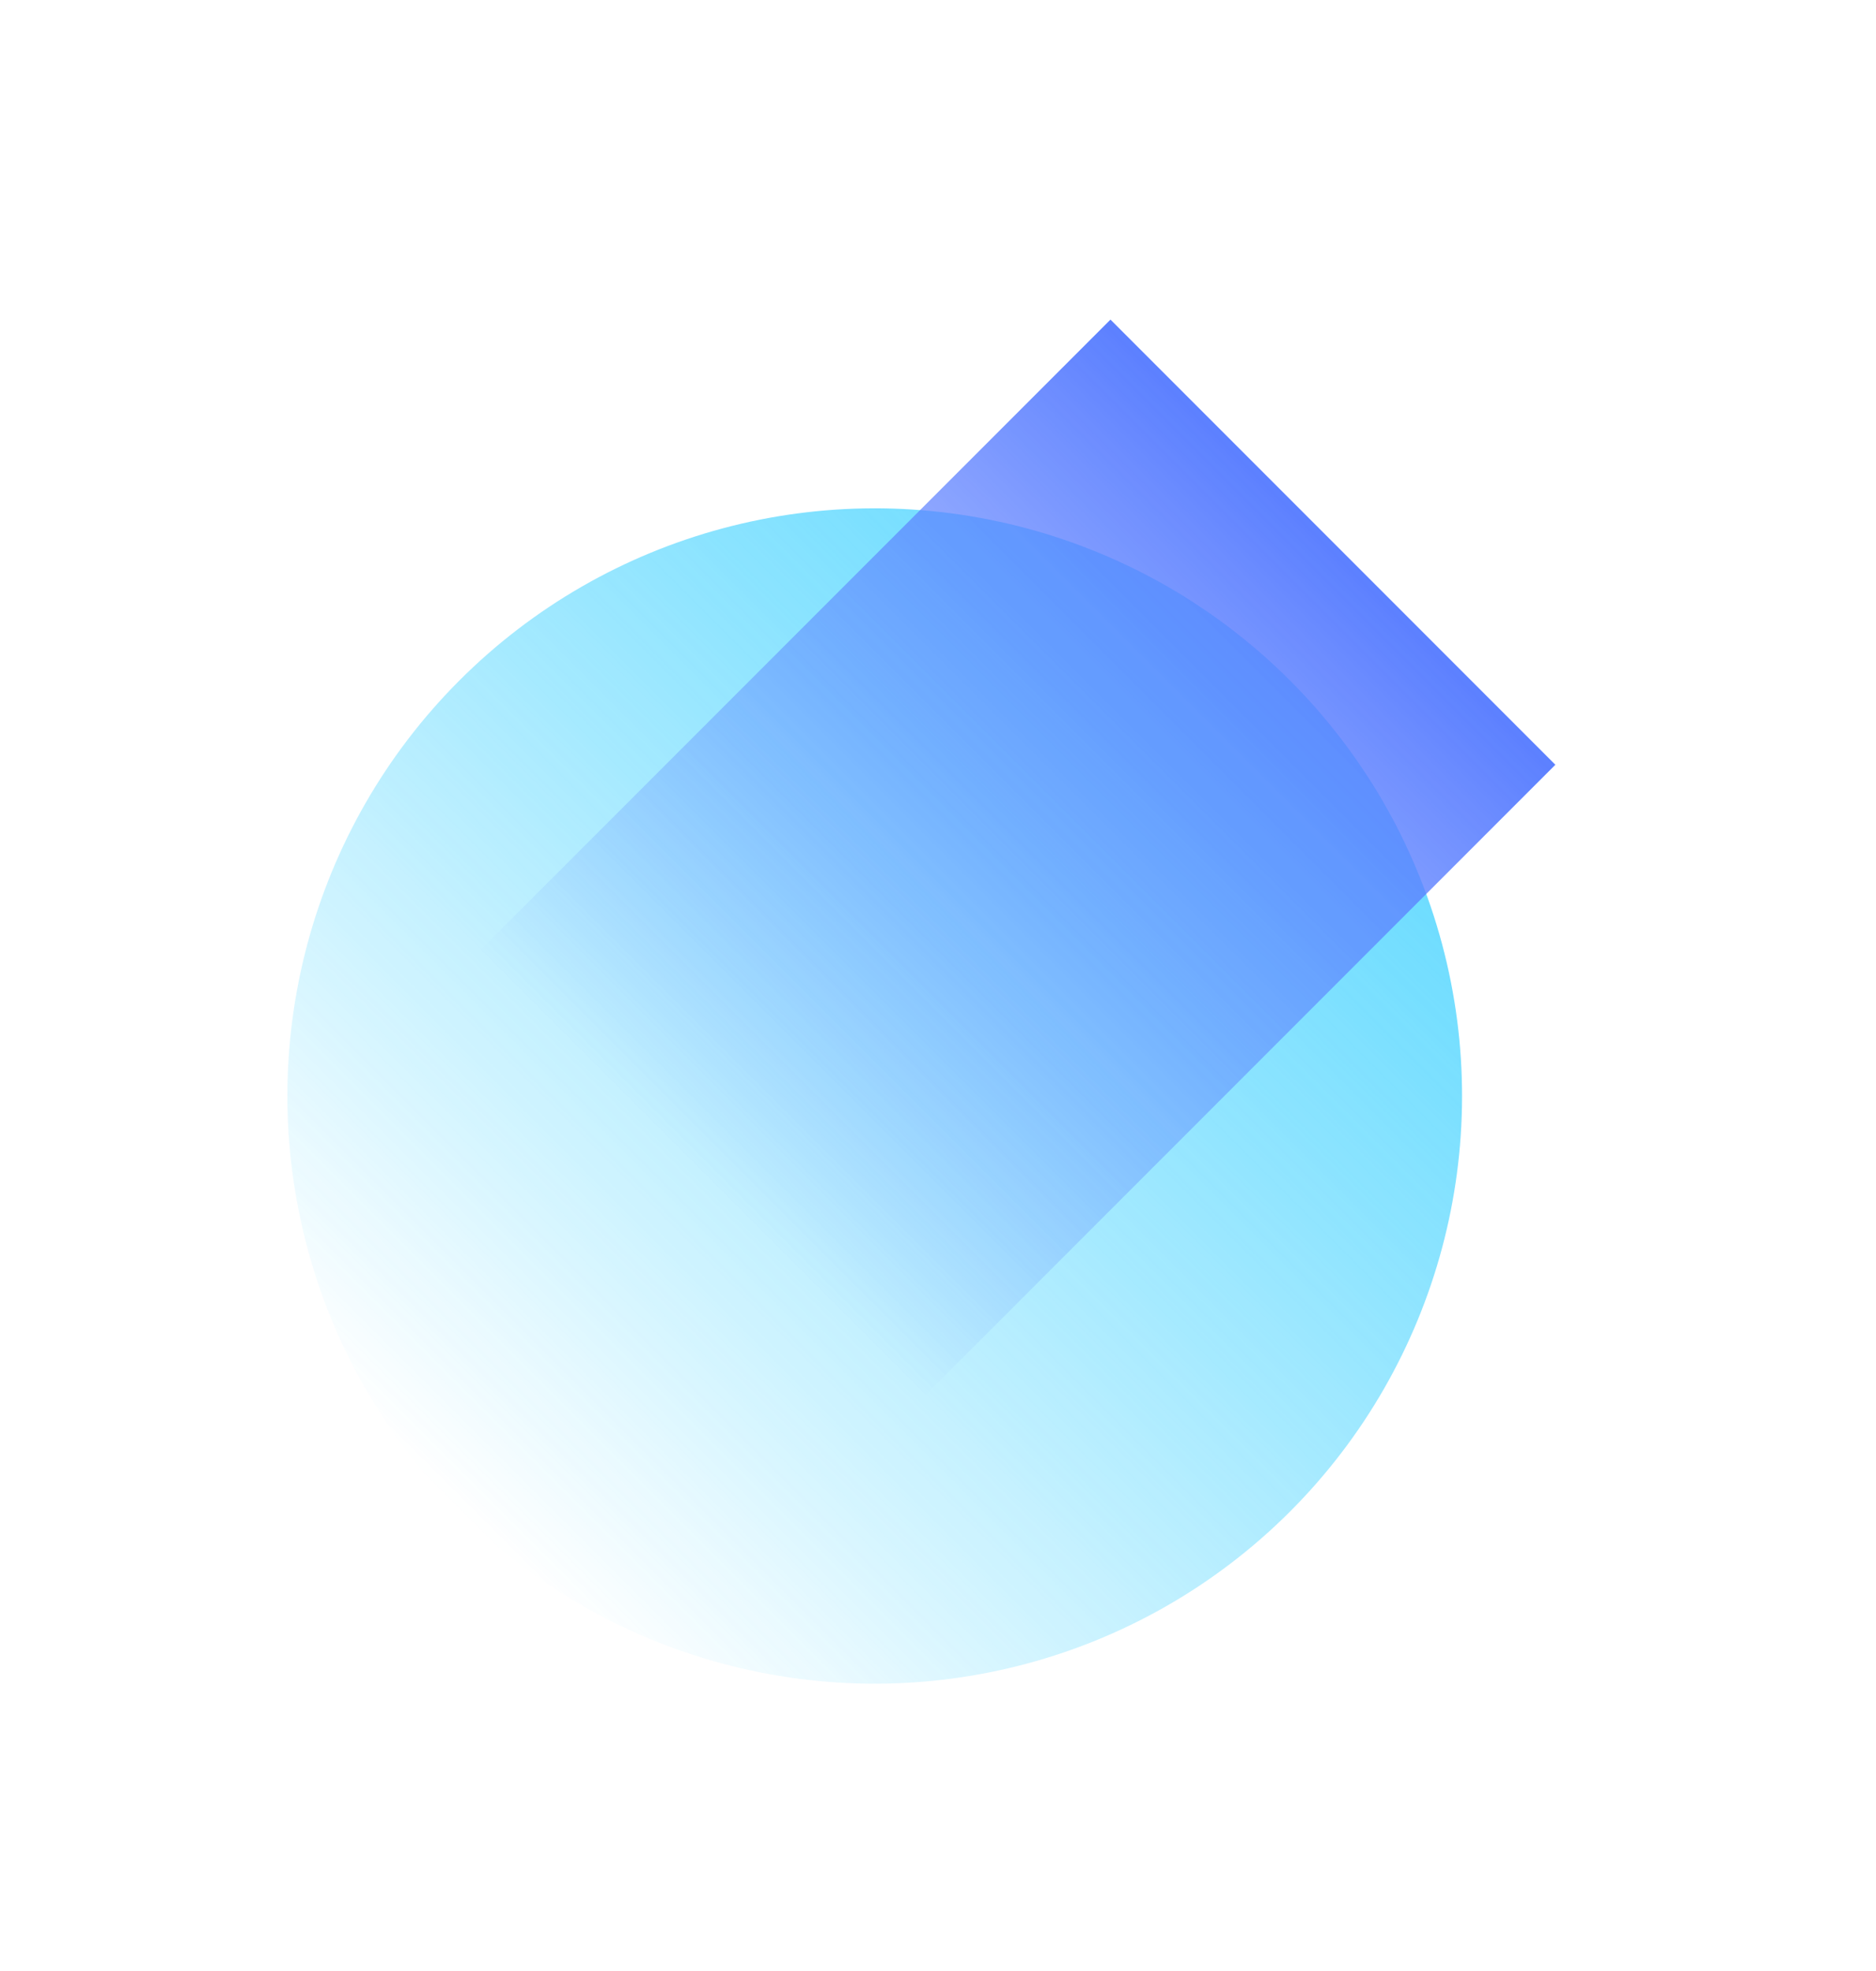<?xml version="1.0" encoding="utf-8"?>
<svg xmlns="http://www.w3.org/2000/svg" fill="none" height="100%" overflow="visible" preserveAspectRatio="none" style="display: block;" viewBox="0 0 1318 1384" width="100%">
<g id="Gradient" opacity="0.7">
<g filter="url(#filter0_f_0_657)" id="Eclipse">
<circle cx="614.543" cy="769.543" fill="url(#paint0_linear_0_657)" r="412.627" transform="rotate(-135 614.543 769.543)"/>
</g>
<g filter="url(#filter1_f_0_657)" id="Rectangle 29">
<rect fill="url(#paint1_linear_0_657)" height="627.134" transform="rotate(-135 649.272 980.413)" width="442.023" x="649.272" y="980.413"/>
</g>
</g>
<defs>
<filter color-interpolation-filters="sRGB" filterUnits="userSpaceOnUse" height="1227.82" id="filter0_f_0_657" width="1227.82" x="0.634" y="155.634">
<feFlood flood-opacity="0" result="BackgroundImageFix"/>
<feBlend in="SourceGraphic" in2="BackgroundImageFix" mode="normal" result="shape"/>
<feGaussianBlur result="effect1_foregroundBlur_0_657" stdDeviation="100.641"/>
</filter>
<filter color-interpolation-filters="sRGB" filterUnits="userSpaceOnUse" height="1204.76" id="filter1_f_0_657" width="1204.76" x="112.338" y="0.028">
<feFlood flood-opacity="0" result="BackgroundImageFix"/>
<feBlend in="SourceGraphic" in2="BackgroundImageFix" mode="normal" result="shape"/>
<feGaussianBlur result="effect1_foregroundBlur_0_657" stdDeviation="112.189"/>
</filter>
<linearGradient gradientUnits="userSpaceOnUse" id="paint0_linear_0_657" x1="614.543" x2="614.543" y1="356.916" y2="1182.17">
<stop stop-color="#00C2FF" stop-opacity="0"/>
<stop offset="1" stop-color="#29CCFF"/>
</linearGradient>
<linearGradient gradientUnits="userSpaceOnUse" id="paint1_linear_0_657" x1="870.284" x2="870.284" y1="980.413" y2="1607.55">
<stop stop-color="#184BFF" stop-opacity="0"/>
<stop offset="1" stop-color="#174AFF"/>
</linearGradient>
</defs>
</svg>